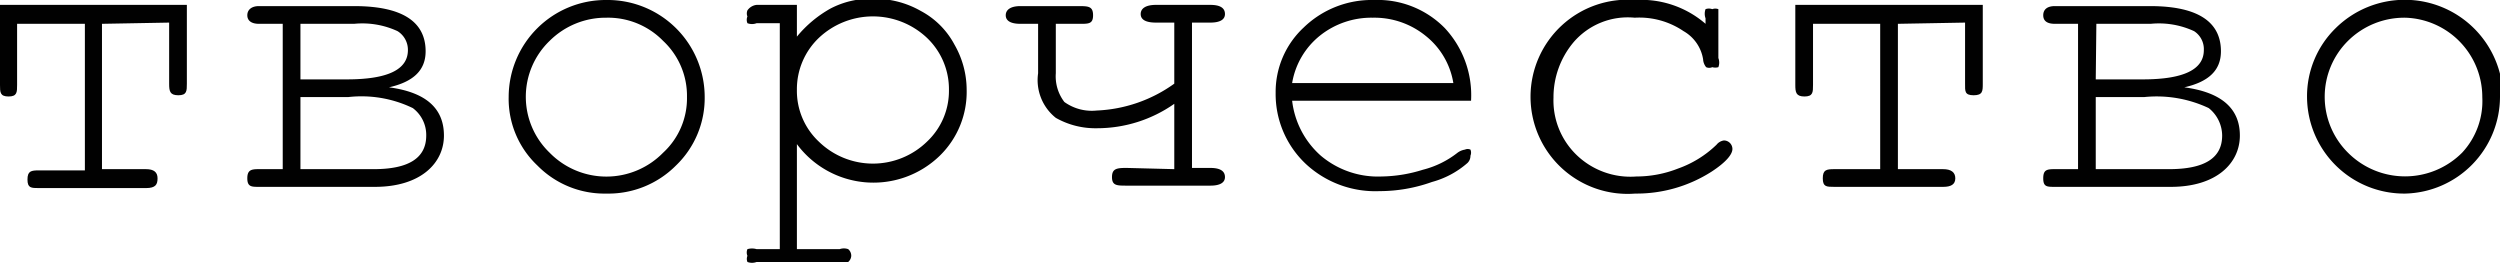<?xml version="1.0" encoding="UTF-8"?> <svg xmlns="http://www.w3.org/2000/svg" id="творчество" viewBox="0 0 40.94 4.38"><defs><style>.cls-1{fill:#010101;}</style></defs><path class="cls-1" d="M18.28,44.31v2.38H19c.13,0,.19.05.19.15S19.16,47,19,47H17.25c-.13,0-.19,0-.19-.14s.06-.15.19-.15H18V44.31H16.89v1c0,.12,0,.19-.14.19s-.14-.07-.14-.19V44h3.06v1.29c0,.12,0,.19-.14.19s-.15-.07-.15-.19v-1Z" transform="translate(-16.61 -43.92)"></path><path class="cls-1" d="M21.24,46.69V44.31h-.39c-.12,0-.19-.05-.19-.14s.07-.15.19-.15h1.56c.78,0,1.17.25,1.17.74,0,.31-.2.5-.6.59.6.08.9.34.9.79s-.38.84-1.13.84h-1.9c-.12,0-.19,0-.19-.14s.07-.15.19-.15Zm.29-1.47h.76c.67,0,1-.16,1-.48a.36.36,0,0,0-.17-.31,1.37,1.37,0,0,0-.71-.12h-.88Zm0,1.47h1.2c.57,0,.86-.18.86-.55a.55.55,0,0,0-.22-.45,1.93,1.93,0,0,0-1.06-.18h-.78Z" transform="translate(-16.61 -43.92)"></path><path class="cls-1" d="M28.15,45.51a1.53,1.53,0,0,1-.47,1.12,1.56,1.56,0,0,1-1.14.46,1.54,1.54,0,0,1-1.13-.46,1.5,1.5,0,0,1-.47-1.12,1.59,1.59,0,0,1,1.6-1.59,1.59,1.59,0,0,1,1.61,1.59Zm-.29,0a1.23,1.23,0,0,0-.39-.92,1.26,1.26,0,0,0-.93-.38,1.3,1.3,0,0,0-.93.38,1.27,1.27,0,0,0,0,1.83,1.3,1.3,0,0,0,1.86,0A1.21,1.21,0,0,0,27.86,45.51Z" transform="translate(-16.61 -43.92)"></path><path class="cls-1" d="M29.66,44v.52a1.93,1.93,0,0,1,.55-.46,1.41,1.41,0,0,1,.69-.16,1.52,1.52,0,0,1,.79.2,1.33,1.33,0,0,1,.55.55,1.49,1.49,0,0,1,.2.74A1.46,1.46,0,0,1,32,46.47a1.56,1.56,0,0,1-2.34-.19V48h.7a.21.21,0,0,1,.14,0,.14.14,0,0,1,.05.11.14.14,0,0,1-.05.1s-.07,0-.14,0H29a.21.21,0,0,1-.15,0,.13.13,0,0,1,0-.1.14.14,0,0,1,0-.11A.27.27,0,0,1,29,48h.38v-3.7H29a.21.21,0,0,1-.15,0,.14.14,0,0,1,0-.11.13.13,0,0,1,0-.1A.21.21,0,0,1,29,44Zm2.49,1.39a1.16,1.16,0,0,0-.36-.85,1.29,1.29,0,0,0-1.77,0,1.16,1.16,0,0,0-.36.85,1.14,1.14,0,0,0,.36.85,1.27,1.27,0,0,0,1.77,0A1.14,1.14,0,0,0,32.15,45.41Z" transform="translate(-16.61 -43.92)"></path><path class="cls-1" d="M35.84,46.69V45.62a2.2,2.2,0,0,1-1.27.4,1.31,1.31,0,0,1-.67-.17.79.79,0,0,1-.29-.73v-.81h-.29c-.16,0-.24-.05-.24-.14s.08-.15.24-.15h.94c.17,0,.25,0,.25.15s-.08.14-.25.14H33.9v.81a.69.69,0,0,0,.14.47.77.77,0,0,0,.53.14,2.34,2.34,0,0,0,1.27-.44v-1h-.3c-.17,0-.25-.05-.25-.14s.08-.15.25-.15h.89q.24,0,.24.15c0,.09-.08.14-.24.14h-.3v2.38h.3q.24,0,.24.15c0,.09-.08.14-.24.14H35.06c-.16,0-.24,0-.24-.14s.08-.15.24-.15Z" transform="translate(-16.61 -43.92)"></path><path class="cls-1" d="M40.7,45.57H37.77a1.42,1.42,0,0,0,.47.9,1.45,1.45,0,0,0,1,.34,2.34,2.34,0,0,0,.67-.11,1.52,1.52,0,0,0,.57-.28.28.28,0,0,1,.12-.05.11.11,0,0,1,.09,0,.13.13,0,0,1,0,.1.16.16,0,0,1-.05.12,1.46,1.46,0,0,1-.58.31,2.55,2.55,0,0,1-.86.15A1.67,1.67,0,0,1,38,46.61a1.57,1.57,0,0,1-.5-1.17,1.44,1.44,0,0,1,.46-1.07,1.6,1.6,0,0,1,1.15-.45,1.54,1.54,0,0,1,1.16.46A1.61,1.61,0,0,1,40.7,45.57Zm-.29-.29a1.24,1.24,0,0,0-.45-.77,1.33,1.33,0,0,0-.87-.3,1.35,1.35,0,0,0-.86.29,1.26,1.26,0,0,0-.46.78Z" transform="translate(-16.61 -43.92)"></path><path class="cls-1" d="M44.54,44.31v-.09a.22.22,0,0,1,0-.15.16.16,0,0,1,.11,0,.14.14,0,0,1,.1,0s0,.07,0,.15v.65a.21.21,0,0,1,0,.15.18.18,0,0,1-.1,0,.12.12,0,0,1-.1,0,.22.22,0,0,1-.05-.13.65.65,0,0,0-.32-.46,1.29,1.29,0,0,0-.8-.22,1.17,1.17,0,0,0-1,.4,1.4,1.4,0,0,0-.33.91,1.24,1.24,0,0,0,.36.92,1.27,1.27,0,0,0,1,.37,1.86,1.86,0,0,0,.68-.13,1.74,1.74,0,0,0,.63-.39.19.19,0,0,1,.12-.07.14.14,0,0,1,.14.14c0,.09-.11.22-.34.37a2.28,2.28,0,0,1-1.25.36,1.59,1.59,0,1,1,0-3.17A1.61,1.61,0,0,1,44.54,44.31Z" transform="translate(-16.61 -43.92)"></path><path class="cls-1" d="M47.69,44.31v2.38h.74c.13,0,.2.05.2.15s-.07.14-.2.14H46.65c-.13,0-.19,0-.19-.14s.06-.15.19-.15h.75V44.31H46.3v1c0,.12,0,.19-.14.19s-.15-.07-.15-.19V44h3.07v1.29c0,.12,0,.19-.15.19s-.14-.07-.14-.19v-1Z" transform="translate(-16.61 -43.92)"></path><path class="cls-1" d="M50.64,46.69V44.31h-.38c-.13,0-.19-.05-.19-.14s.06-.15.19-.15h1.56c.77,0,1.16.25,1.16.74,0,.31-.2.5-.6.59.6.08.91.34.91.79s-.38.84-1.13.84h-1.9c-.13,0-.19,0-.19-.14s.06-.15.19-.15Zm.29-1.47h.77q1,0,1-.48a.35.35,0,0,0-.16-.31,1.37,1.37,0,0,0-.71-.12h-.89Zm0,1.47h1.2c.58,0,.87-.18.87-.55a.58.58,0,0,0-.22-.45,2,2,0,0,0-1.06-.18h-.79Z" transform="translate(-16.61 -43.92)"></path><path class="cls-1" d="M57.55,45.51A1.59,1.59,0,0,1,56,47.09a1.59,1.59,0,0,1-1.61-1.58,1.56,1.56,0,0,1,.47-1.13,1.61,1.61,0,0,1,2.74,1.13Zm-.29,0A1.3,1.3,0,0,0,56,44.21a1.31,1.31,0,0,0-.94.38,1.29,1.29,0,0,0,0,1.83,1.32,1.32,0,0,0,1.87,0A1.24,1.24,0,0,0,57.26,45.51Z" transform="translate(-16.61 -43.92)"></path></svg> 